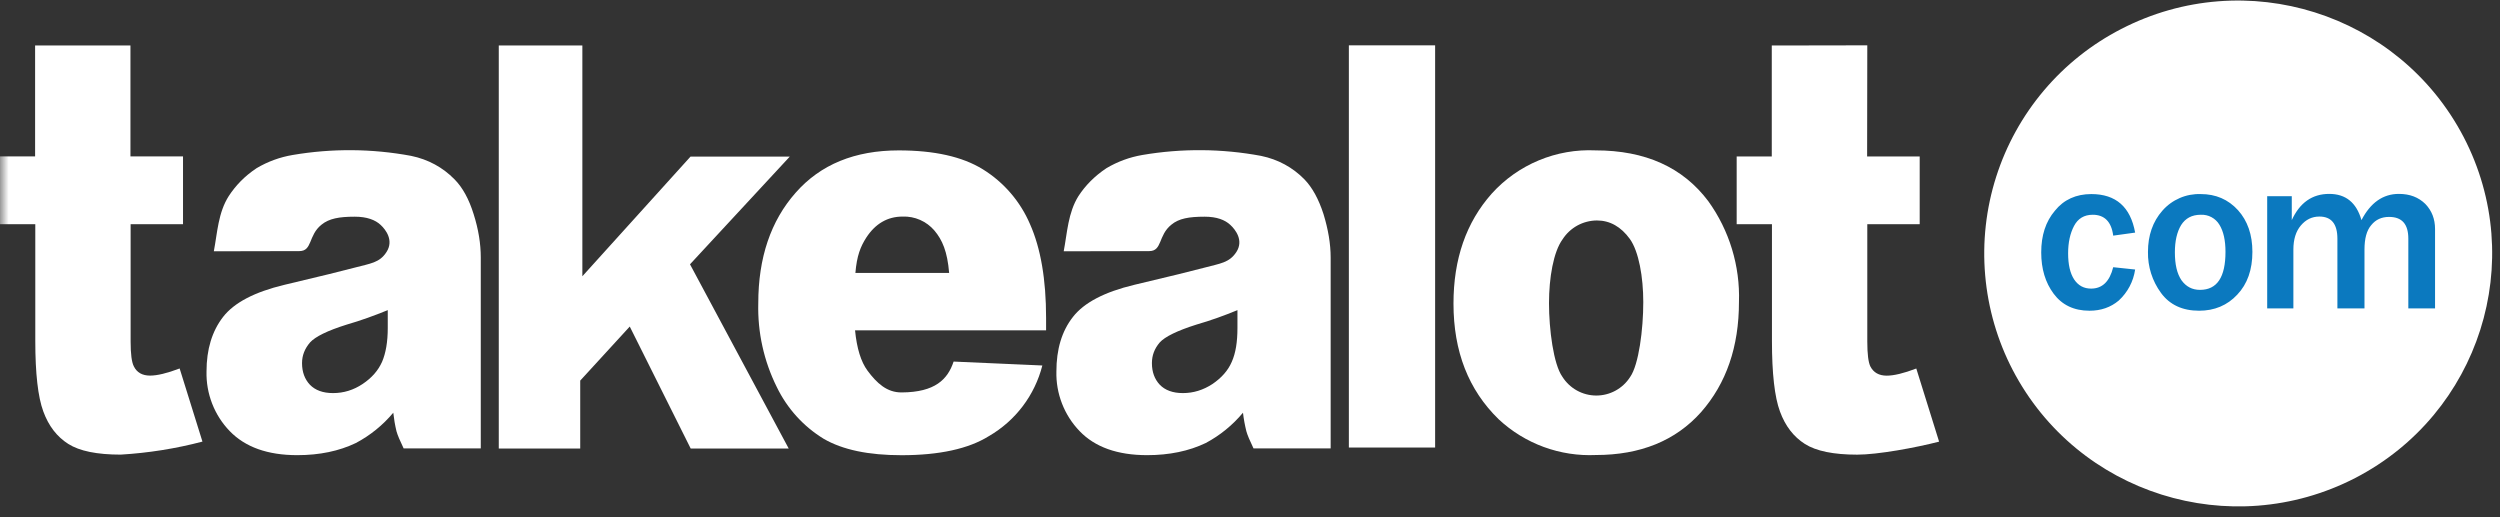 <svg xmlns="http://www.w3.org/2000/svg" width="145" height="30" viewBox="0 0 145 30" fill="none"><rect x="0" y="0" width="145" height="30" fill="#333333" stroke="none"/><g clip-path="url(#clip0_901_2284)"><path fill-rule="evenodd" clip-rule="evenodd" d="M136.606 27.723C129.381 31.447 120.492 28.654 116.74 21.465C115.849 19.754 115.306 17.884 115.14 15.962C114.974 14.041 115.19 12.105 115.774 10.267C116.358 8.429 117.299 6.725 118.543 5.252C119.787 3.779 121.31 2.567 123.024 1.685C130.249 -2.049 139.138 0.754 142.89 7.944C146.632 15.133 143.82 23.989 136.606 27.723Z" fill="white"></path><path fill-rule="evenodd" clip-rule="evenodd" d="M122.566 15.498L123.838 15.632C123.738 16.324 123.402 16.96 122.887 17.432C122.422 17.825 121.853 18.022 121.192 18.022C120.292 18.022 119.6 17.691 119.114 17.039C118.628 16.387 118.391 15.591 118.391 14.639C118.391 13.656 118.649 12.85 119.187 12.219C119.703 11.577 120.417 11.256 121.295 11.256C122.721 11.256 123.569 12.001 123.838 13.491L122.566 13.667C122.463 12.86 122.06 12.456 121.378 12.456C120.882 12.456 120.52 12.674 120.292 13.108C120.065 13.543 119.951 14.07 119.951 14.691C119.951 15.343 120.065 15.85 120.303 16.212C120.541 16.563 120.861 16.739 121.285 16.739C121.936 16.739 122.36 16.325 122.566 15.498ZM127.6 16.812C128.592 16.812 129.078 16.077 129.078 14.608C129.078 13.946 128.964 13.418 128.727 13.036C128.616 12.849 128.456 12.697 128.265 12.595C128.074 12.493 127.858 12.445 127.641 12.456C127.125 12.456 126.753 12.663 126.504 13.056C126.267 13.45 126.143 13.977 126.143 14.629C126.143 15.343 126.267 15.87 126.525 16.253C126.794 16.625 127.145 16.812 127.6 16.812ZM127.548 18.022C126.587 18.022 125.843 17.681 125.337 16.988C124.831 16.299 124.566 15.463 124.582 14.608C124.582 13.656 124.861 12.85 125.419 12.219C125.695 11.903 126.038 11.653 126.422 11.487C126.806 11.32 127.223 11.242 127.641 11.256C128.52 11.256 129.233 11.567 129.802 12.188C130.36 12.808 130.639 13.615 130.639 14.608C130.639 15.643 130.35 16.47 129.76 17.091C129.182 17.712 128.437 18.022 127.548 18.022ZM141.233 17.887H139.683V13.843C139.683 13.005 139.321 12.581 138.567 12.581C138.133 12.581 137.792 12.736 137.533 13.056C137.264 13.367 137.14 13.843 137.14 14.474V17.887H135.569V13.843C135.569 12.984 135.218 12.56 134.525 12.56C134.091 12.56 133.74 12.736 133.45 13.077C133.161 13.418 133.016 13.884 133.016 14.474V17.887H131.497V11.381H132.923V12.767C133.388 11.753 134.112 11.246 135.094 11.246C136.055 11.246 136.675 11.753 136.965 12.767C137.492 11.753 138.215 11.246 139.135 11.246C139.776 11.246 140.272 11.443 140.665 11.825C141.047 12.219 141.233 12.705 141.233 13.284V17.877V17.887Z" fill="#0B79BF"></path><path fill-rule="evenodd" clip-rule="evenodd" d="M108.303 2.629L108.293 9.074H111.342V13.005H108.303V19.812C108.303 20.536 108.365 21.012 108.479 21.25C108.665 21.612 108.985 21.788 109.43 21.788C109.843 21.788 110.412 21.653 111.145 21.374L112.468 25.615C111.104 25.967 108.913 26.37 107.714 26.37C106.349 26.37 105.336 26.163 104.685 25.75C104.034 25.336 103.548 24.715 103.238 23.867C102.928 23.029 102.773 21.663 102.773 19.77V13.005H100.727V9.074H102.763V2.639L108.303 2.629Z" fill="white"></path><mask id="mask0_901_2284" style="mask-type:luminance" maskUnits="userSpaceOnUse" x="0" y="0" width="145" height="30"><path d="M0 0.031H144.54V29.38H0V0.031Z" fill="white"></path></mask><g mask="url(#mask0_901_2284)"><path fill-rule="evenodd" clip-rule="evenodd" d="M7.566 2.637V9.071H10.615V13.002H7.576V19.809C7.576 20.533 7.638 21.009 7.762 21.247C7.938 21.609 8.259 21.785 8.703 21.785C9.116 21.785 9.685 21.651 10.419 21.371L11.742 25.613C10.189 26.021 8.6 26.273 6.998 26.368C5.623 26.368 4.61 26.161 3.959 25.747C3.308 25.333 2.822 24.713 2.512 23.864C2.202 23.026 2.047 21.661 2.047 19.768V13.002H0V9.071H2.036V2.637H7.566Z" fill="white"></path></g><path fill-rule="evenodd" clip-rule="evenodd" d="M22.49 17.988C21.725 18.299 20.939 18.588 20.113 18.826C18.986 19.178 18.283 19.53 17.983 19.861C17.673 20.223 17.518 20.616 17.518 21.061C17.518 21.578 17.673 21.992 17.973 22.313C18.283 22.633 18.727 22.799 19.317 22.799C19.937 22.799 20.505 22.623 21.032 22.271C21.56 21.919 21.932 21.495 22.159 20.988C22.376 20.482 22.49 19.83 22.49 19.023V17.988ZM23.41 26.006C23.203 25.571 23.058 25.24 22.996 25.013C22.911 24.658 22.849 24.299 22.81 23.937C22.208 24.658 21.471 25.256 20.64 25.695C19.668 26.161 18.541 26.399 17.239 26.399C15.523 26.399 14.221 25.933 13.322 25.002C12.88 24.544 12.534 24.003 12.304 23.409C12.073 22.816 11.963 22.183 11.978 21.547C11.978 20.264 12.298 19.209 12.939 18.381C13.58 17.554 14.769 16.933 16.495 16.52C18.562 16.033 19.937 15.692 20.557 15.526C21.487 15.278 22.014 15.247 22.418 14.616C22.852 13.944 22.376 13.323 22.076 13.044C21.766 12.754 21.28 12.568 20.578 12.568C19.678 12.568 19.089 12.671 18.645 13.033C17.87 13.654 18.128 14.564 17.363 14.564L12.402 14.575C12.608 13.499 12.65 12.34 13.27 11.368C13.663 10.768 14.18 10.22 14.883 9.754C15.529 9.371 16.24 9.112 16.981 8.988C19.254 8.601 21.577 8.619 23.844 9.04C24.846 9.247 25.684 9.713 26.356 10.395C26.831 10.871 27.203 11.554 27.472 12.423C27.751 13.302 27.885 14.14 27.885 14.937V26.006H23.41ZM71.772 17.988C71.018 18.299 70.222 18.588 69.395 18.826C68.279 19.178 67.566 19.53 67.266 19.861C66.956 20.223 66.811 20.616 66.811 21.061C66.811 21.578 66.966 21.992 67.266 22.313C67.576 22.633 68.02 22.799 68.61 22.799C69.219 22.799 69.788 22.623 70.326 22.271C70.842 21.919 71.225 21.495 71.442 20.988C71.669 20.482 71.772 19.83 71.772 19.023V17.988ZM72.703 26.006C72.496 25.571 72.351 25.24 72.289 25.013C72.201 24.659 72.135 24.299 72.093 23.937C71.493 24.657 70.76 25.255 69.933 25.695C68.961 26.161 67.824 26.399 66.532 26.399C64.816 26.399 63.504 25.933 62.615 25.002C62.173 24.544 61.828 24.003 61.597 23.409C61.366 22.816 61.255 22.183 61.271 21.547C61.271 20.264 61.581 19.209 62.232 18.381C62.873 17.554 64.062 16.933 65.788 16.52C67.855 16.033 69.23 15.692 69.85 15.526C70.77 15.278 71.297 15.247 71.71 14.616C72.145 13.944 71.659 13.323 71.359 13.044C71.049 12.754 70.573 12.568 69.871 12.568C68.961 12.568 68.372 12.671 67.938 13.033C67.163 13.654 67.421 14.564 66.656 14.564L61.695 14.575C61.901 13.499 61.943 12.34 62.553 11.368C62.946 10.768 63.473 10.22 64.175 9.754C64.819 9.372 65.526 9.113 66.263 8.988C68.54 8.6 70.867 8.618 73.137 9.04C74.139 9.247 74.977 9.713 75.649 10.395C76.114 10.871 76.486 11.554 76.765 12.423C77.034 13.302 77.178 14.14 77.178 14.937V26.006H72.703ZM28.929 2.637H33.777V16.023L40.051 9.082H45.808L40.02 15.33L45.746 26.016H40.061L36.526 18.94L33.653 22.075V26.016H28.929V2.637Z" fill="white"></path><path fill-rule="evenodd" clip-rule="evenodd" d="M55.05 15.83C54.947 14.588 54.657 13.916 54.192 13.367C53.966 13.103 53.683 12.894 53.364 12.754C53.046 12.614 52.7 12.548 52.352 12.561C51.474 12.561 50.771 12.974 50.244 13.781C49.913 14.299 49.696 14.826 49.613 15.83H55.05ZM60.456 21.198C60.238 22.054 59.851 22.857 59.319 23.56C58.786 24.264 58.119 24.854 57.355 25.295C56.177 26.03 54.482 26.402 52.29 26.402C50.378 26.402 48.879 26.092 47.773 25.45C46.599 24.732 45.655 23.69 45.055 22.45C44.305 20.942 43.936 19.272 43.98 17.588C43.98 14.95 44.704 12.809 46.151 11.174C47.587 9.54 49.582 8.723 52.125 8.723C54.192 8.723 55.815 9.085 57.004 9.819C58.223 10.573 59.179 11.686 59.743 13.005C60.363 14.402 60.673 16.212 60.673 18.436V19.161H49.593C49.696 20.205 49.934 20.981 50.316 21.498C50.854 22.223 51.443 22.771 52.301 22.761C54.233 22.75 54.967 22.005 55.309 20.971L60.456 21.198Z" fill="white"></path><mask id="mask1_901_2284" style="mask-type:luminance" maskUnits="userSpaceOnUse" x="0" y="0" width="145" height="30"><path d="M0 0.031H144.54V29.38H0V0.031Z" fill="white"></path></mask><g mask="url(#mask1_901_2284)"><path fill-rule="evenodd" clip-rule="evenodd" d="M78.234 2.629H83.237V25.956H78.234V2.629ZM89.842 17.587C89.842 19.098 90.1 21.125 90.617 21.85C90.825 22.182 91.114 22.456 91.456 22.647C91.799 22.838 92.183 22.939 92.575 22.941C92.967 22.943 93.353 22.846 93.697 22.659C94.042 22.471 94.333 22.2 94.545 21.87C95.051 21.157 95.31 19.098 95.31 17.526C95.31 16.067 95.051 14.588 94.534 13.863C94.018 13.15 93.377 12.787 92.622 12.787C92.225 12.789 91.834 12.89 91.485 13.081C91.137 13.273 90.842 13.549 90.627 13.884C90.1 14.608 89.842 16.108 89.842 17.587ZM84.302 17.608C84.302 15.022 85.035 12.901 86.524 11.226C87.28 10.39 88.212 9.732 89.252 9.3C90.292 8.867 91.415 8.67 92.54 8.722C95.434 8.722 97.604 9.705 99.082 11.67C100.304 13.368 100.929 15.424 100.86 17.515C100.86 20.112 100.126 22.243 98.659 23.908C97.18 25.563 95.144 26.391 92.56 26.391C91.531 26.438 90.503 26.279 89.535 25.924C88.568 25.569 87.681 25.024 86.927 24.322C85.17 22.615 84.302 20.381 84.302 17.608Z" fill="white"></path></g></g><defs><clipPath id="clip0_901_2284"><rect width="144.706" height="30" fill="white"></rect></clipPath></defs></svg>